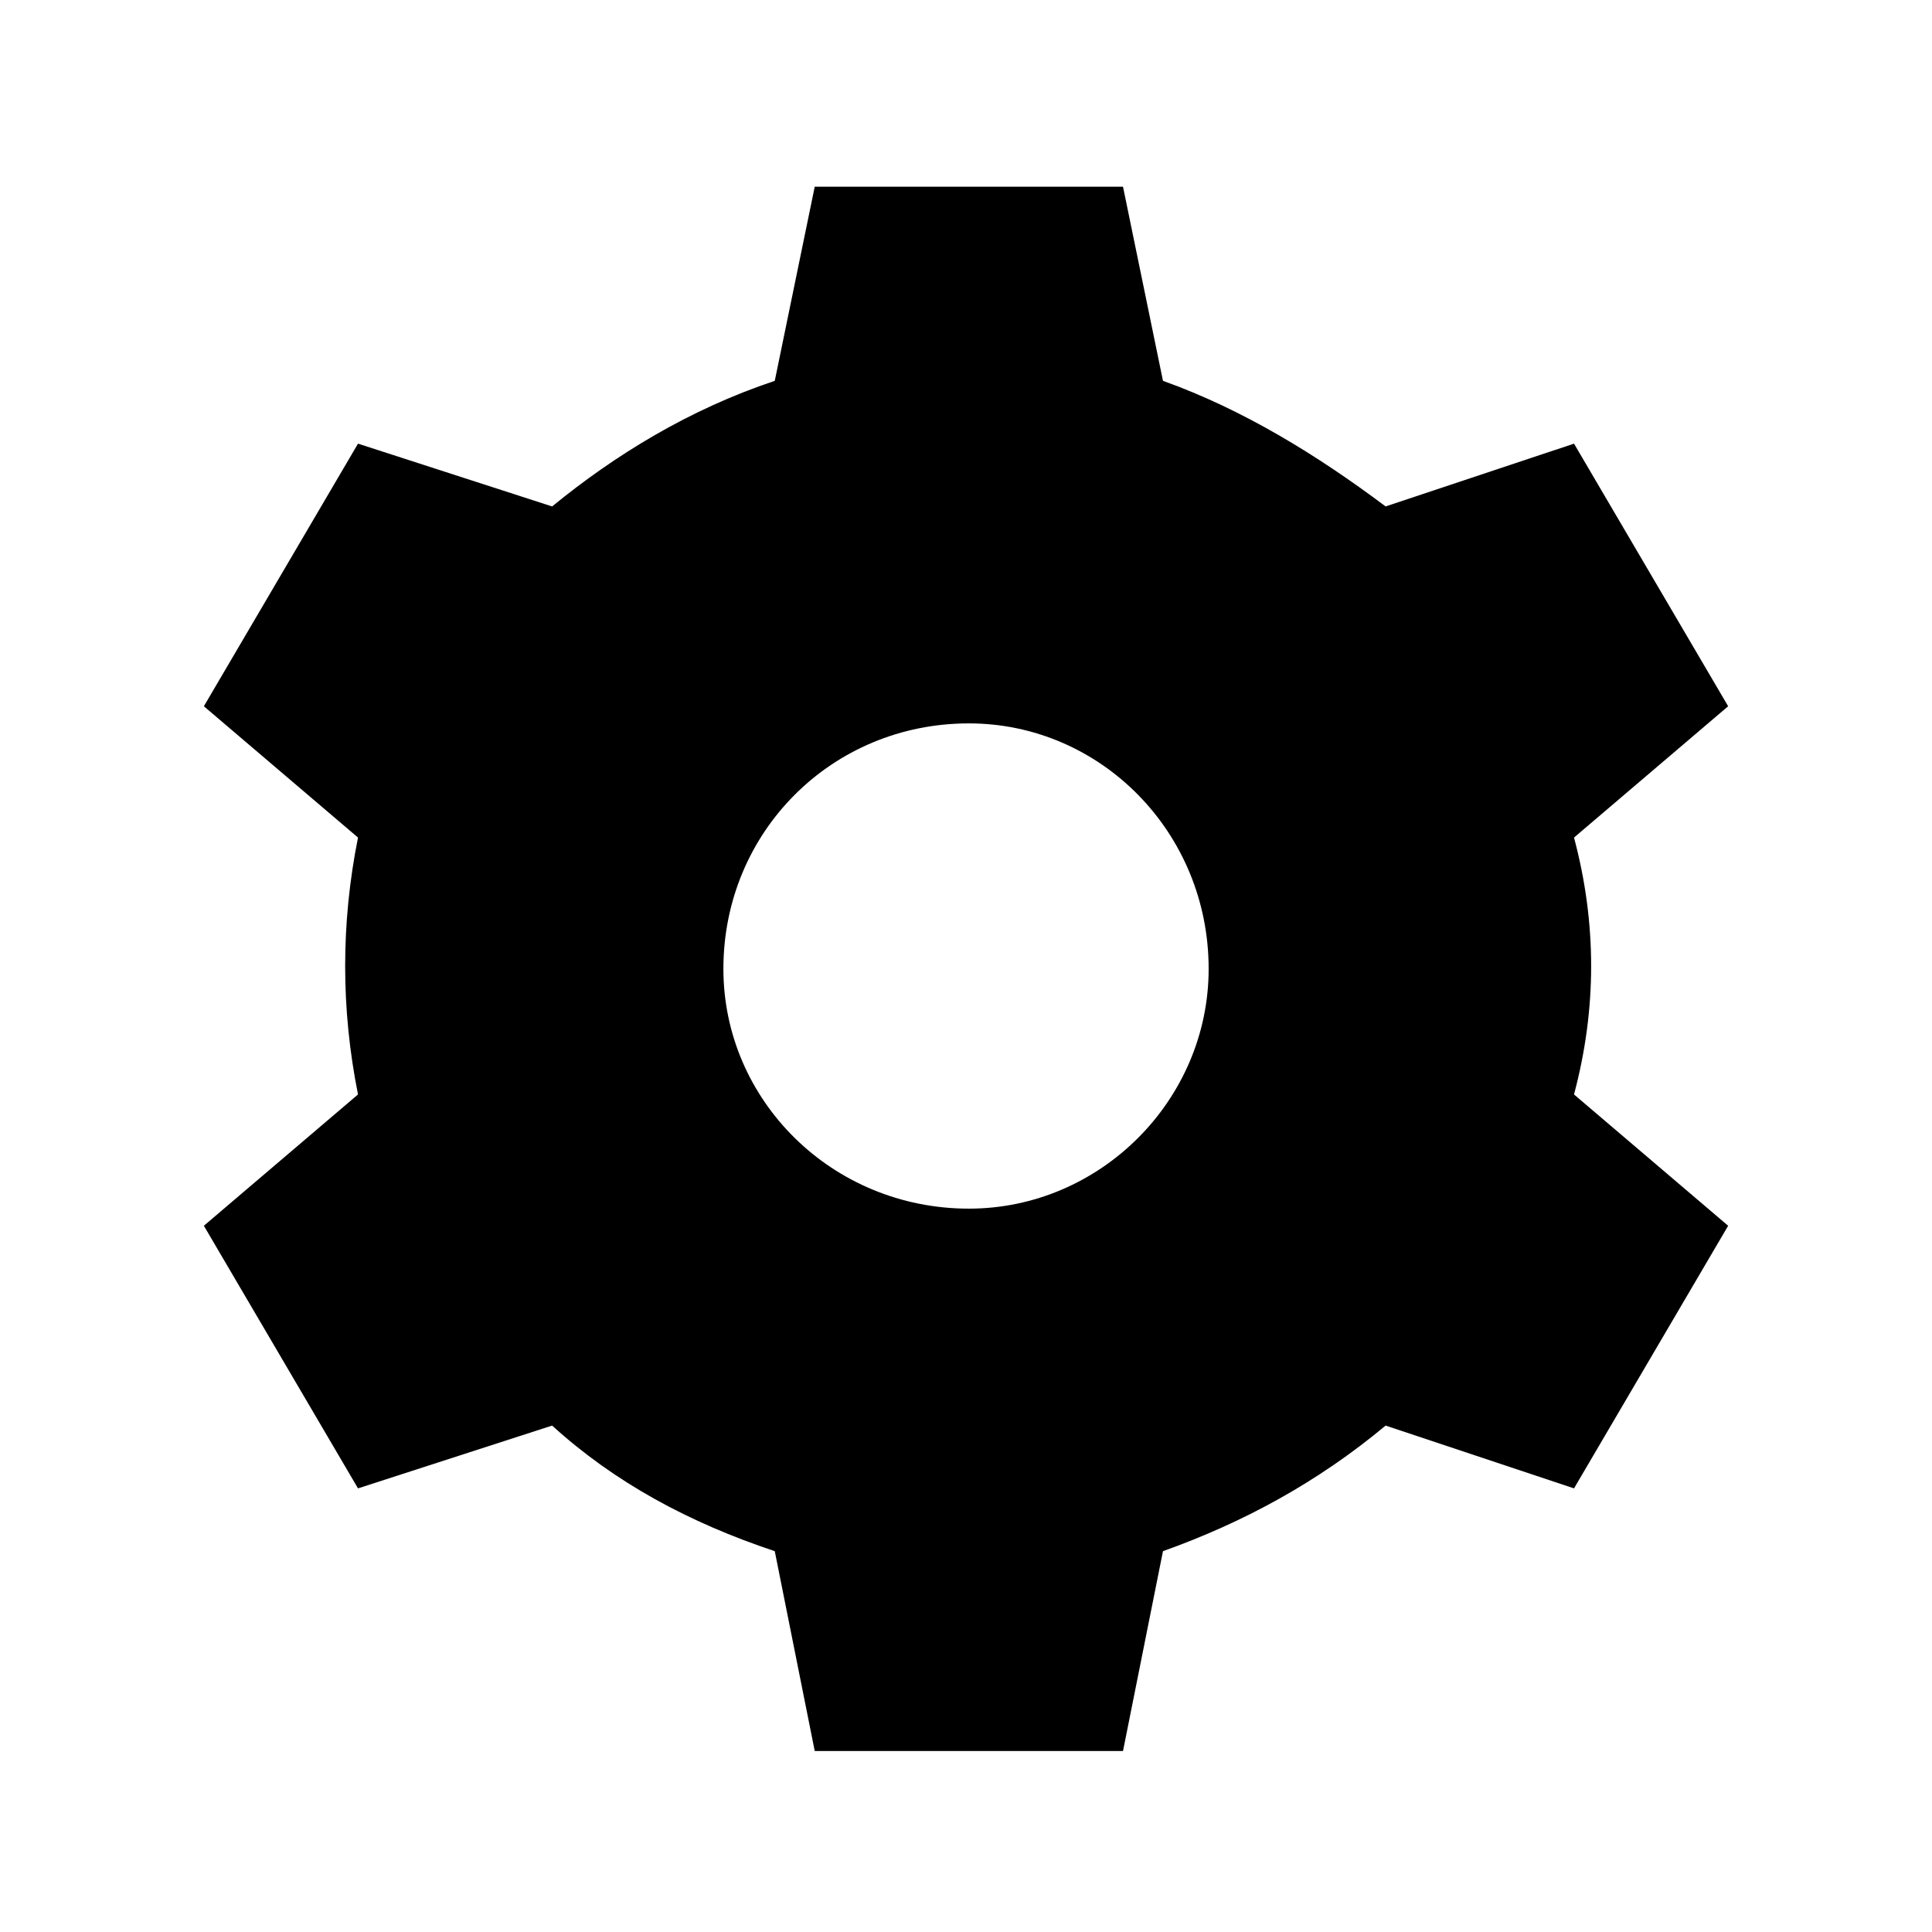 <?xml version="1.0" encoding="UTF-8"?>
<!-- Uploaded to: ICON Repo, www.svgrepo.com, Generator: ICON Repo Mixer Tools -->
<svg fill="#000000" width="800px" height="800px" version="1.1" viewBox="144 144 512 512" xmlns="http://www.w3.org/2000/svg">
 <path d="m441.61 608.03 10.59-52.953c21.18-7.566 40.848-18.156 59.004-33.285l49.926 16.641 40.848-69.594-40.848-34.797c6.051-22.695 6.051-45.387 0-68.082l40.848-34.797-40.848-69.594-49.926 16.641c-18.156-13.617-37.824-25.719-59.004-33.285l-10.59-51.441h-81.699l-10.59 51.441c-22.695 7.566-42.363 19.668-59.004 33.285l-51.441-16.641-40.848 69.594 40.848 34.797c-4.539 22.695-4.539 45.387 0 68.082l-40.848 34.797 40.848 69.594 51.441-16.641c16.641 15.129 36.312 25.719 59.004 33.285l10.59 52.953zm22.695-207.27c0 34.797-28.746 63.543-63.543 63.543-36.312 0-65.055-28.746-65.055-63.543 0-36.312 28.746-65.055 65.055-65.055 34.797 0 63.543 28.746 63.543 65.055z" fill-rule="evenodd"/>
</svg>